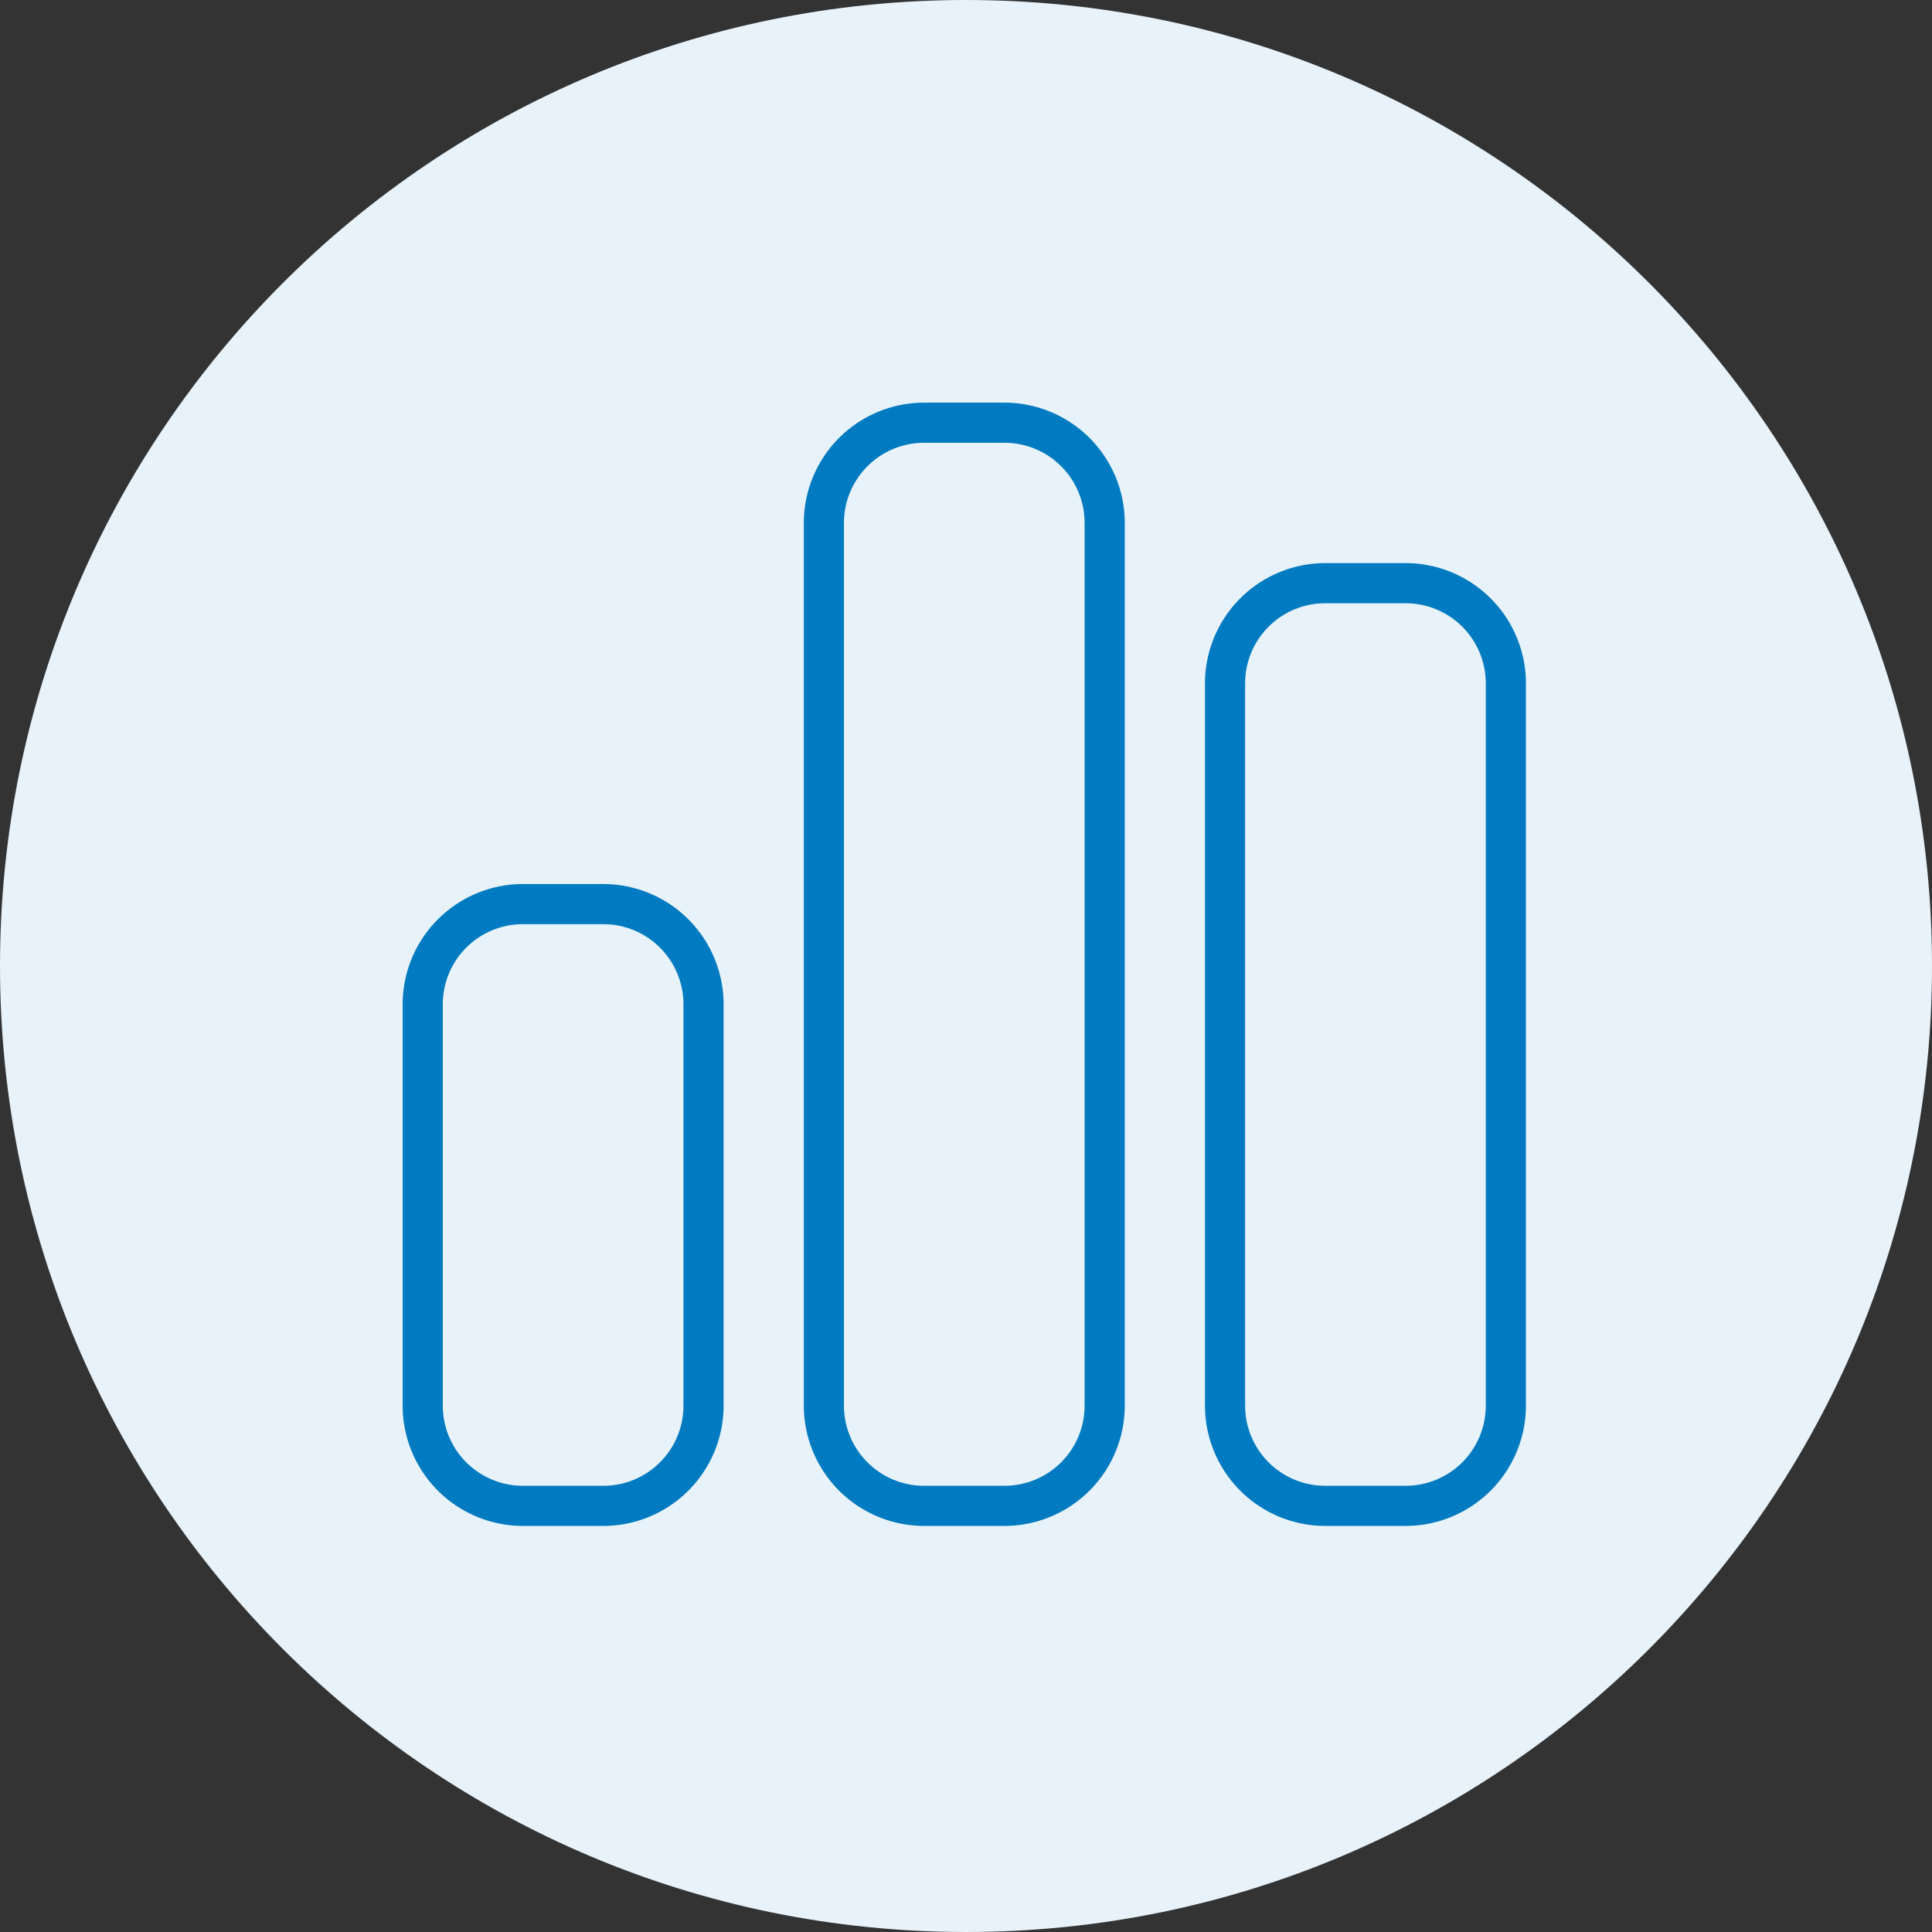 <?xml version="1.0" encoding="utf-8"?><svg xmlns="http://www.w3.org/2000/svg" width="523" height="523" viewBox="0 0 523 523">
  <rect x="0" y="0" width="523" height="523" fill="#333333" stroke="none"/>
  <g id="Group_7" data-name="Group 7" transform="translate(-756 -729)">
    <g id="Group_4" data-name="Group 4">
      <path id="Path_1" data-name="Path 1" d="M261.5,0C405.922,0,523,117.078,523,261.5S405.922,523,261.5,523,0,405.922,0,261.5,117.078,0,261.5,0Z" transform="translate(756 729)" fill="#e7f2fa"/>
      <path id="chart-simple-thin" d="M162.895,42.86a21.7,21.7,0,0,1,21.719,21.719V303.492a21.7,21.7,0,0,1-21.719,21.719H141.176a21.7,21.7,0,0,1-21.719-21.719V64.579A21.7,21.7,0,0,1,141.176,42.86ZM141.176,32A32.587,32.587,0,0,0,108.6,64.579V303.492a32.587,32.587,0,0,0,32.579,32.579h21.719a32.587,32.587,0,0,0,32.579-32.579V64.579A32.587,32.587,0,0,0,162.895,32ZM54.3,173.176a21.7,21.7,0,0,1,21.719,21.719v108.6A21.7,21.7,0,0,1,54.3,325.211H32.579A21.7,21.7,0,0,1,10.86,303.492v-108.6a21.7,21.7,0,0,1,21.719-21.719Zm-21.719-10.86A32.587,32.587,0,0,0,0,194.895v108.6a32.587,32.587,0,0,0,32.579,32.579H54.3a32.587,32.587,0,0,0,32.579-32.579v-108.6A32.587,32.587,0,0,0,54.3,162.316ZM249.772,86.3h21.719a21.7,21.7,0,0,1,21.719,21.719V303.492a21.7,21.7,0,0,1-21.719,21.719H249.772a21.7,21.7,0,0,1-21.719-21.719V108.018A21.7,21.7,0,0,1,249.772,86.3Zm-32.579,21.719V303.492a32.587,32.587,0,0,0,32.579,32.579h21.719a32.587,32.587,0,0,0,32.579-32.579V108.018a32.587,32.587,0,0,0-32.579-32.579H249.772A32.587,32.587,0,0,0,217.193,108.018Z" transform="translate(865 806)" fill="#007ac0"/>
    </g>
  </g>
</svg>
